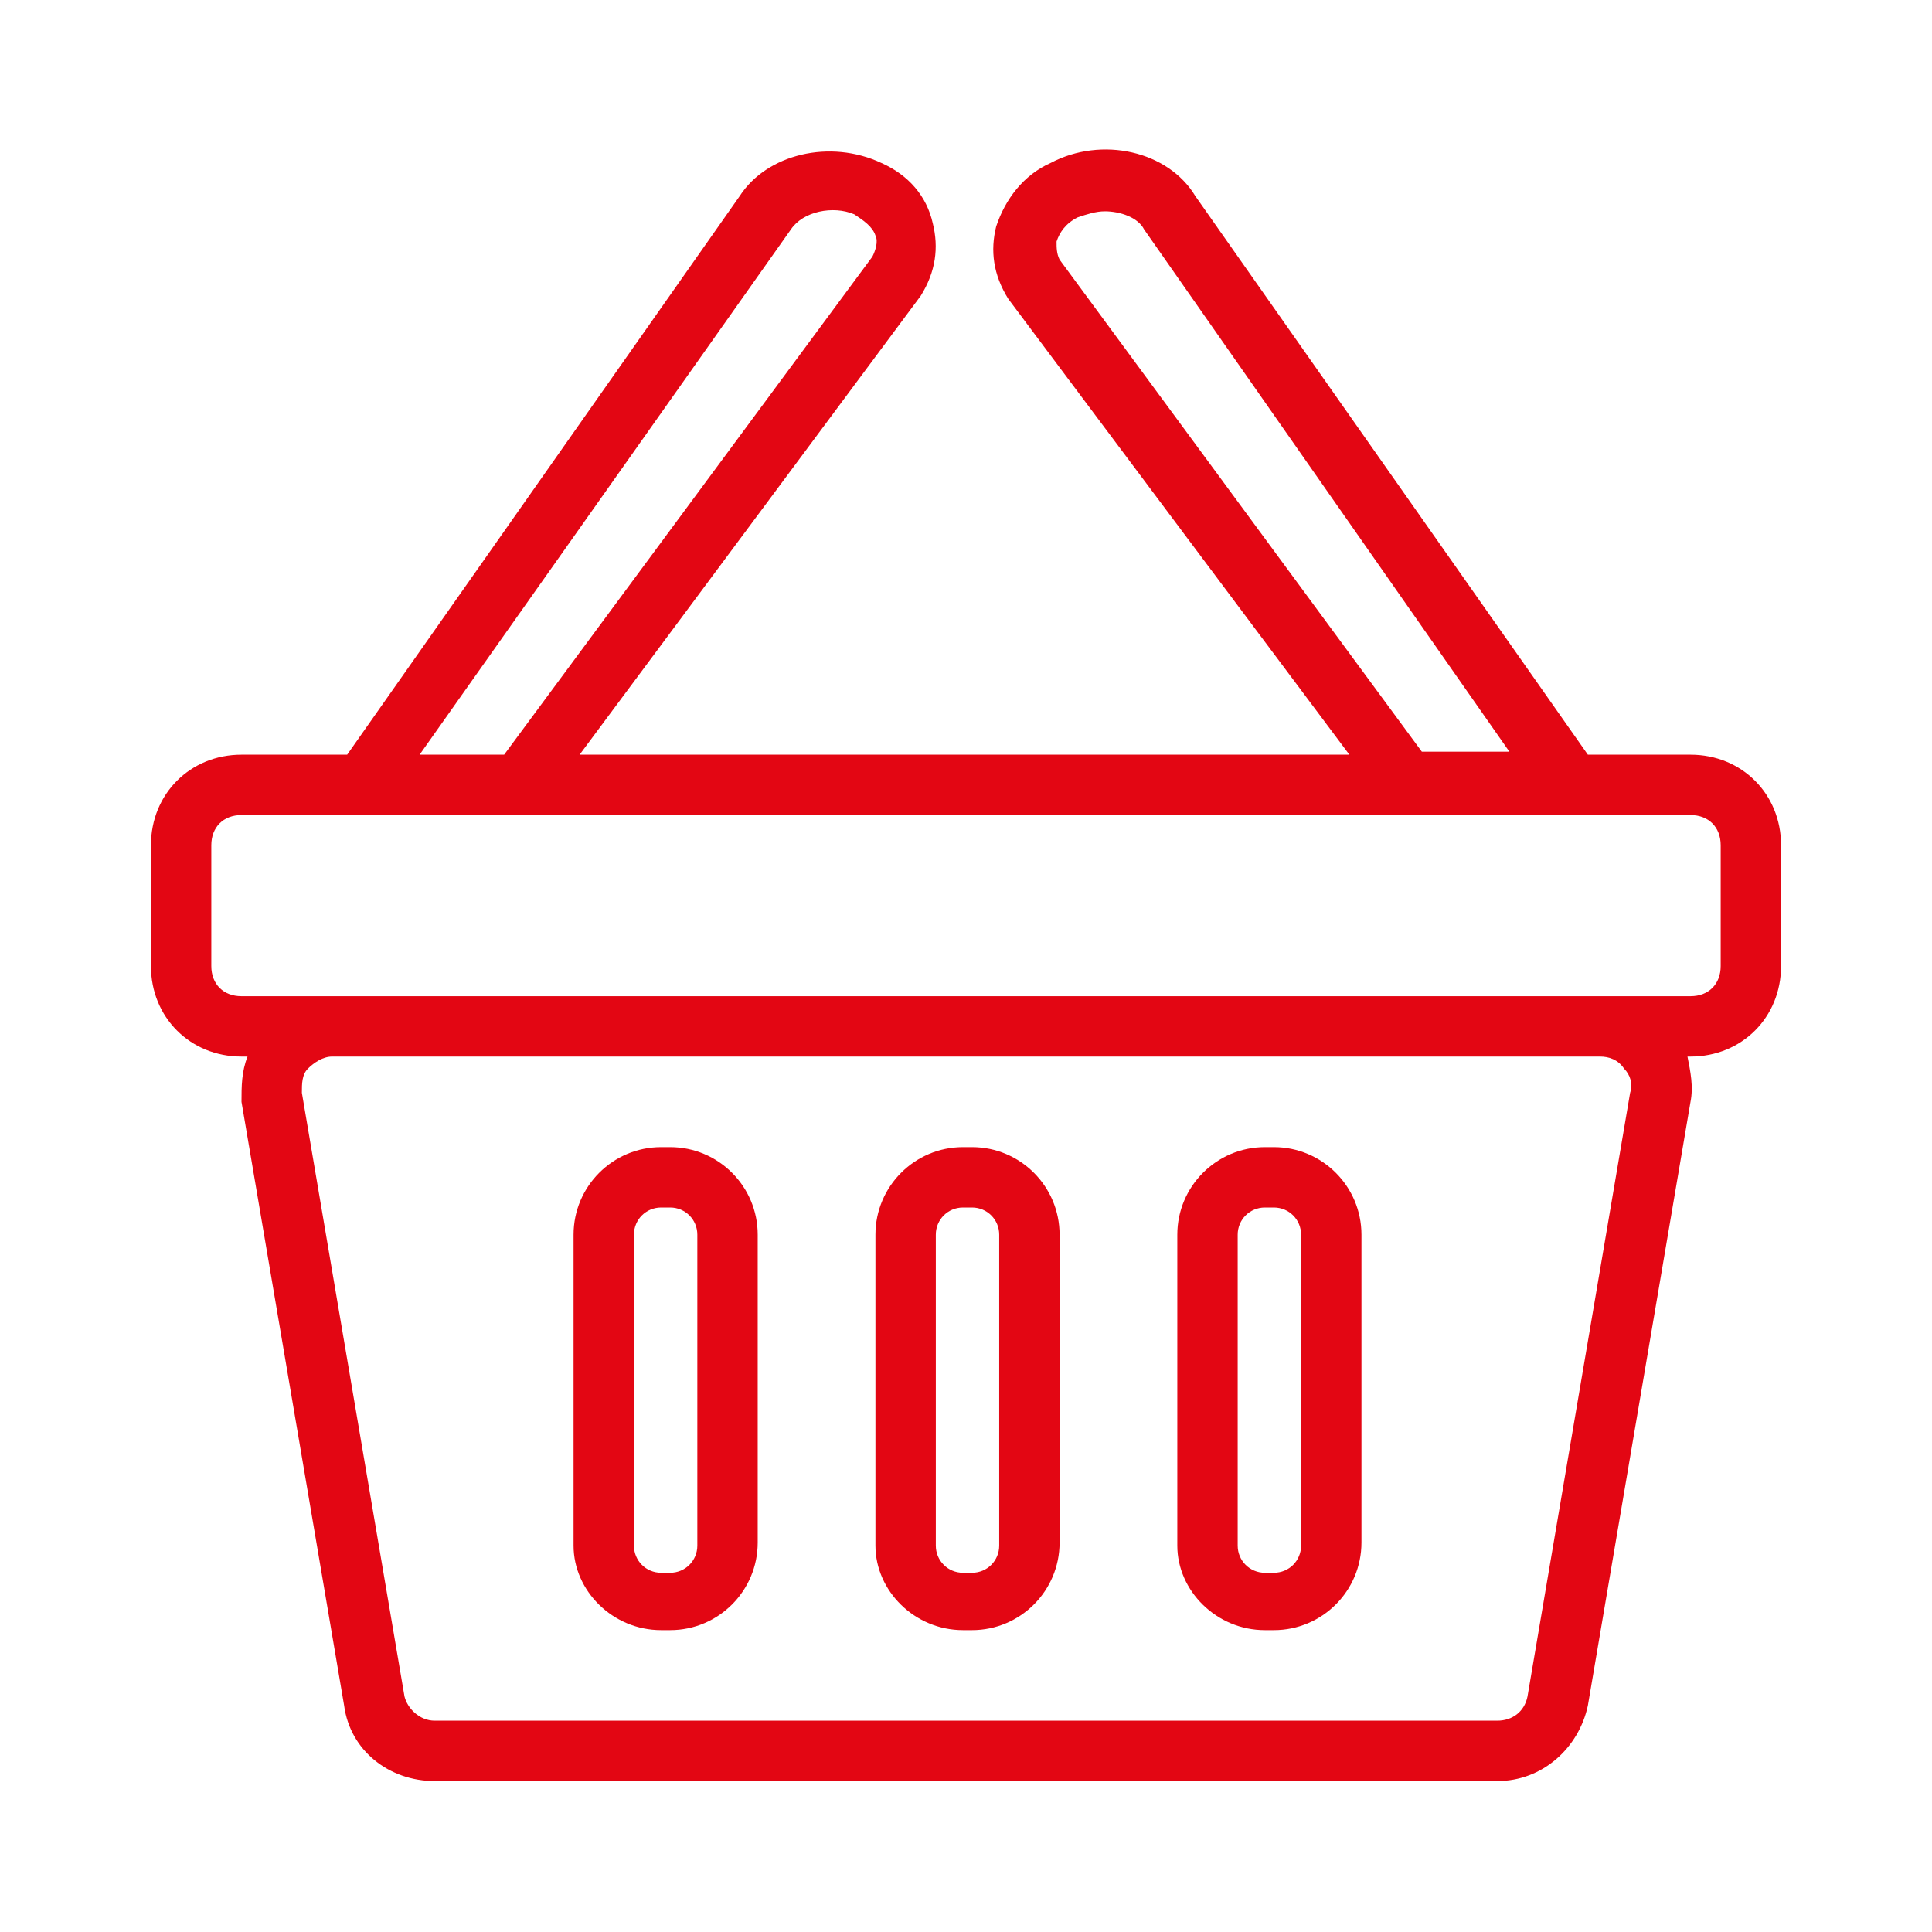 <?xml version="1.0" ?><svg style="enable-background:new 0 0 64 64;" version="1.1" viewBox="0 0 64 64" xml:space="preserve" xmlns="http://www.w3.org/2000/svg" xmlns:xlink="http://www.w3.org/1999/xlink"><style type="text/css">
	.st0{fill:#e30613;}
</style><g id="Guide"/><g id="search"/><g id="price_tag"/><g id="coupon"/><g id="credit_card"/><g id="shipping"/><g id="notification"/><g id="money"/><g id="discount"/><g id="wishlist"/><g id="location"/><g id="shopping_bag_1_"/><g id="calculator"/><g id="mobile_ecommerce"/><g id="koin"/><g id="setting"/><g id="online_shop"/><g id="return"/><g id="box"/><g id="internet"/><g id="info"/><g id="gift"/><g id="basket_1_"><g><path class="st0" d="M56,25h-3.4l-13-18.5c-0.9-1.5-3.1-2-4.8-1.1c-0.9,0.4-1.5,1.2-1.8,2.1c-0.2,0.8-0.1,1.6,0.4,2.4L44.7,25    H19.2L30.5,9.8C31,9,31.1,8.2,30.9,7.4c-0.2-0.9-0.8-1.6-1.7-2c-1.7-0.8-3.8-0.3-4.7,1.1L11.5,25H8c-1.7,0-3,1.3-3,3v4    c0,1.7,1.3,3,3,3h0.2C8,35.5,8,36,8,36.5l3.4,20c0.2,1.5,1.5,2.5,3,2.5h35.2c1.5,0,2.7-1.1,3-2.5l3.4-20c0.1-0.5,0-1-0.1-1.5H56    c1.7,0,3-1.3,3-3v-4C59,26.3,57.7,25,56,25z M35,8c0.1-0.3,0.3-0.6,0.7-0.8C36,7.1,36.3,7,36.6,7c0.5,0,1.1,0.2,1.3,0.6l12.1,17.3    l-2.9,0l-12-16.3C35,8.4,35,8.2,35,8z M26.2,7.6c0.4-0.6,1.4-0.8,2.1-0.5c0.3,0.2,0.6,0.4,0.7,0.7c0.1,0.2,0,0.5-0.1,0.7L16.7,25    h-2.8L26.2,7.6z M53.8,35.4c0.2,0.2,0.3,0.5,0.2,0.8l-3.4,20c-0.1,0.5-0.5,0.8-1,0.8H14.4c-0.5,0-0.9-0.4-1-0.8l-3.4-20    c0-0.3,0-0.6,0.2-0.8c0.2-0.2,0.5-0.4,0.8-0.4H53C53.3,35,53.6,35.1,53.8,35.4z M57,32c0,0.6-0.4,1-1,1h-3H11H8c-0.6,0-1-0.4-1-1    v-4c0-0.6,0.4-1,1-1h4h5.2h29.4h0H56c0.6,0,1,0.4,1,1V32z"/><path class="st0" d="M31.9,54h0.3c1.6,0,2.9-1.3,2.9-2.9V40.9c0-1.6-1.3-2.9-2.9-2.9h-0.3c-1.6,0-2.9,1.3-2.9,2.9v10.3    C29,52.7,30.3,54,31.9,54z M31,40.9c0-0.5,0.4-0.9,0.9-0.9h0.3c0.5,0,0.9,0.4,0.9,0.9v10.3c0,0.5-0.4,0.9-0.9,0.9h-0.3    c-0.5,0-0.9-0.4-0.9-0.9V40.9z"/><path class="st0" d="M21.9,54h0.3c1.6,0,2.9-1.3,2.9-2.9V40.9c0-1.6-1.3-2.9-2.9-2.9h-0.3c-1.6,0-2.9,1.3-2.9,2.9v10.3    C19,52.7,20.3,54,21.9,54z M21,40.9c0-0.5,0.4-0.9,0.9-0.9h0.3c0.5,0,0.9,0.4,0.9,0.9v10.3c0,0.5-0.4,0.9-0.9,0.9h-0.3    c-0.5,0-0.9-0.4-0.9-0.9V40.9z"/><path class="st0" d="M41.9,54h0.3c1.6,0,2.9-1.3,2.9-2.9V40.9c0-1.6-1.3-2.9-2.9-2.9h-0.3c-1.6,0-2.9,1.3-2.9,2.9v10.3    C39,52.7,40.3,54,41.9,54z M41,40.9c0-0.5,0.4-0.9,0.9-0.9h0.3c0.5,0,0.9,0.4,0.9,0.9v10.3c0,0.5-0.4,0.9-0.9,0.9h-0.3    c-0.5,0-0.9-0.4-0.9-0.9V40.9z"/></g></g><g id="calender"/><g id="store"/><g id="wallet"/></svg>